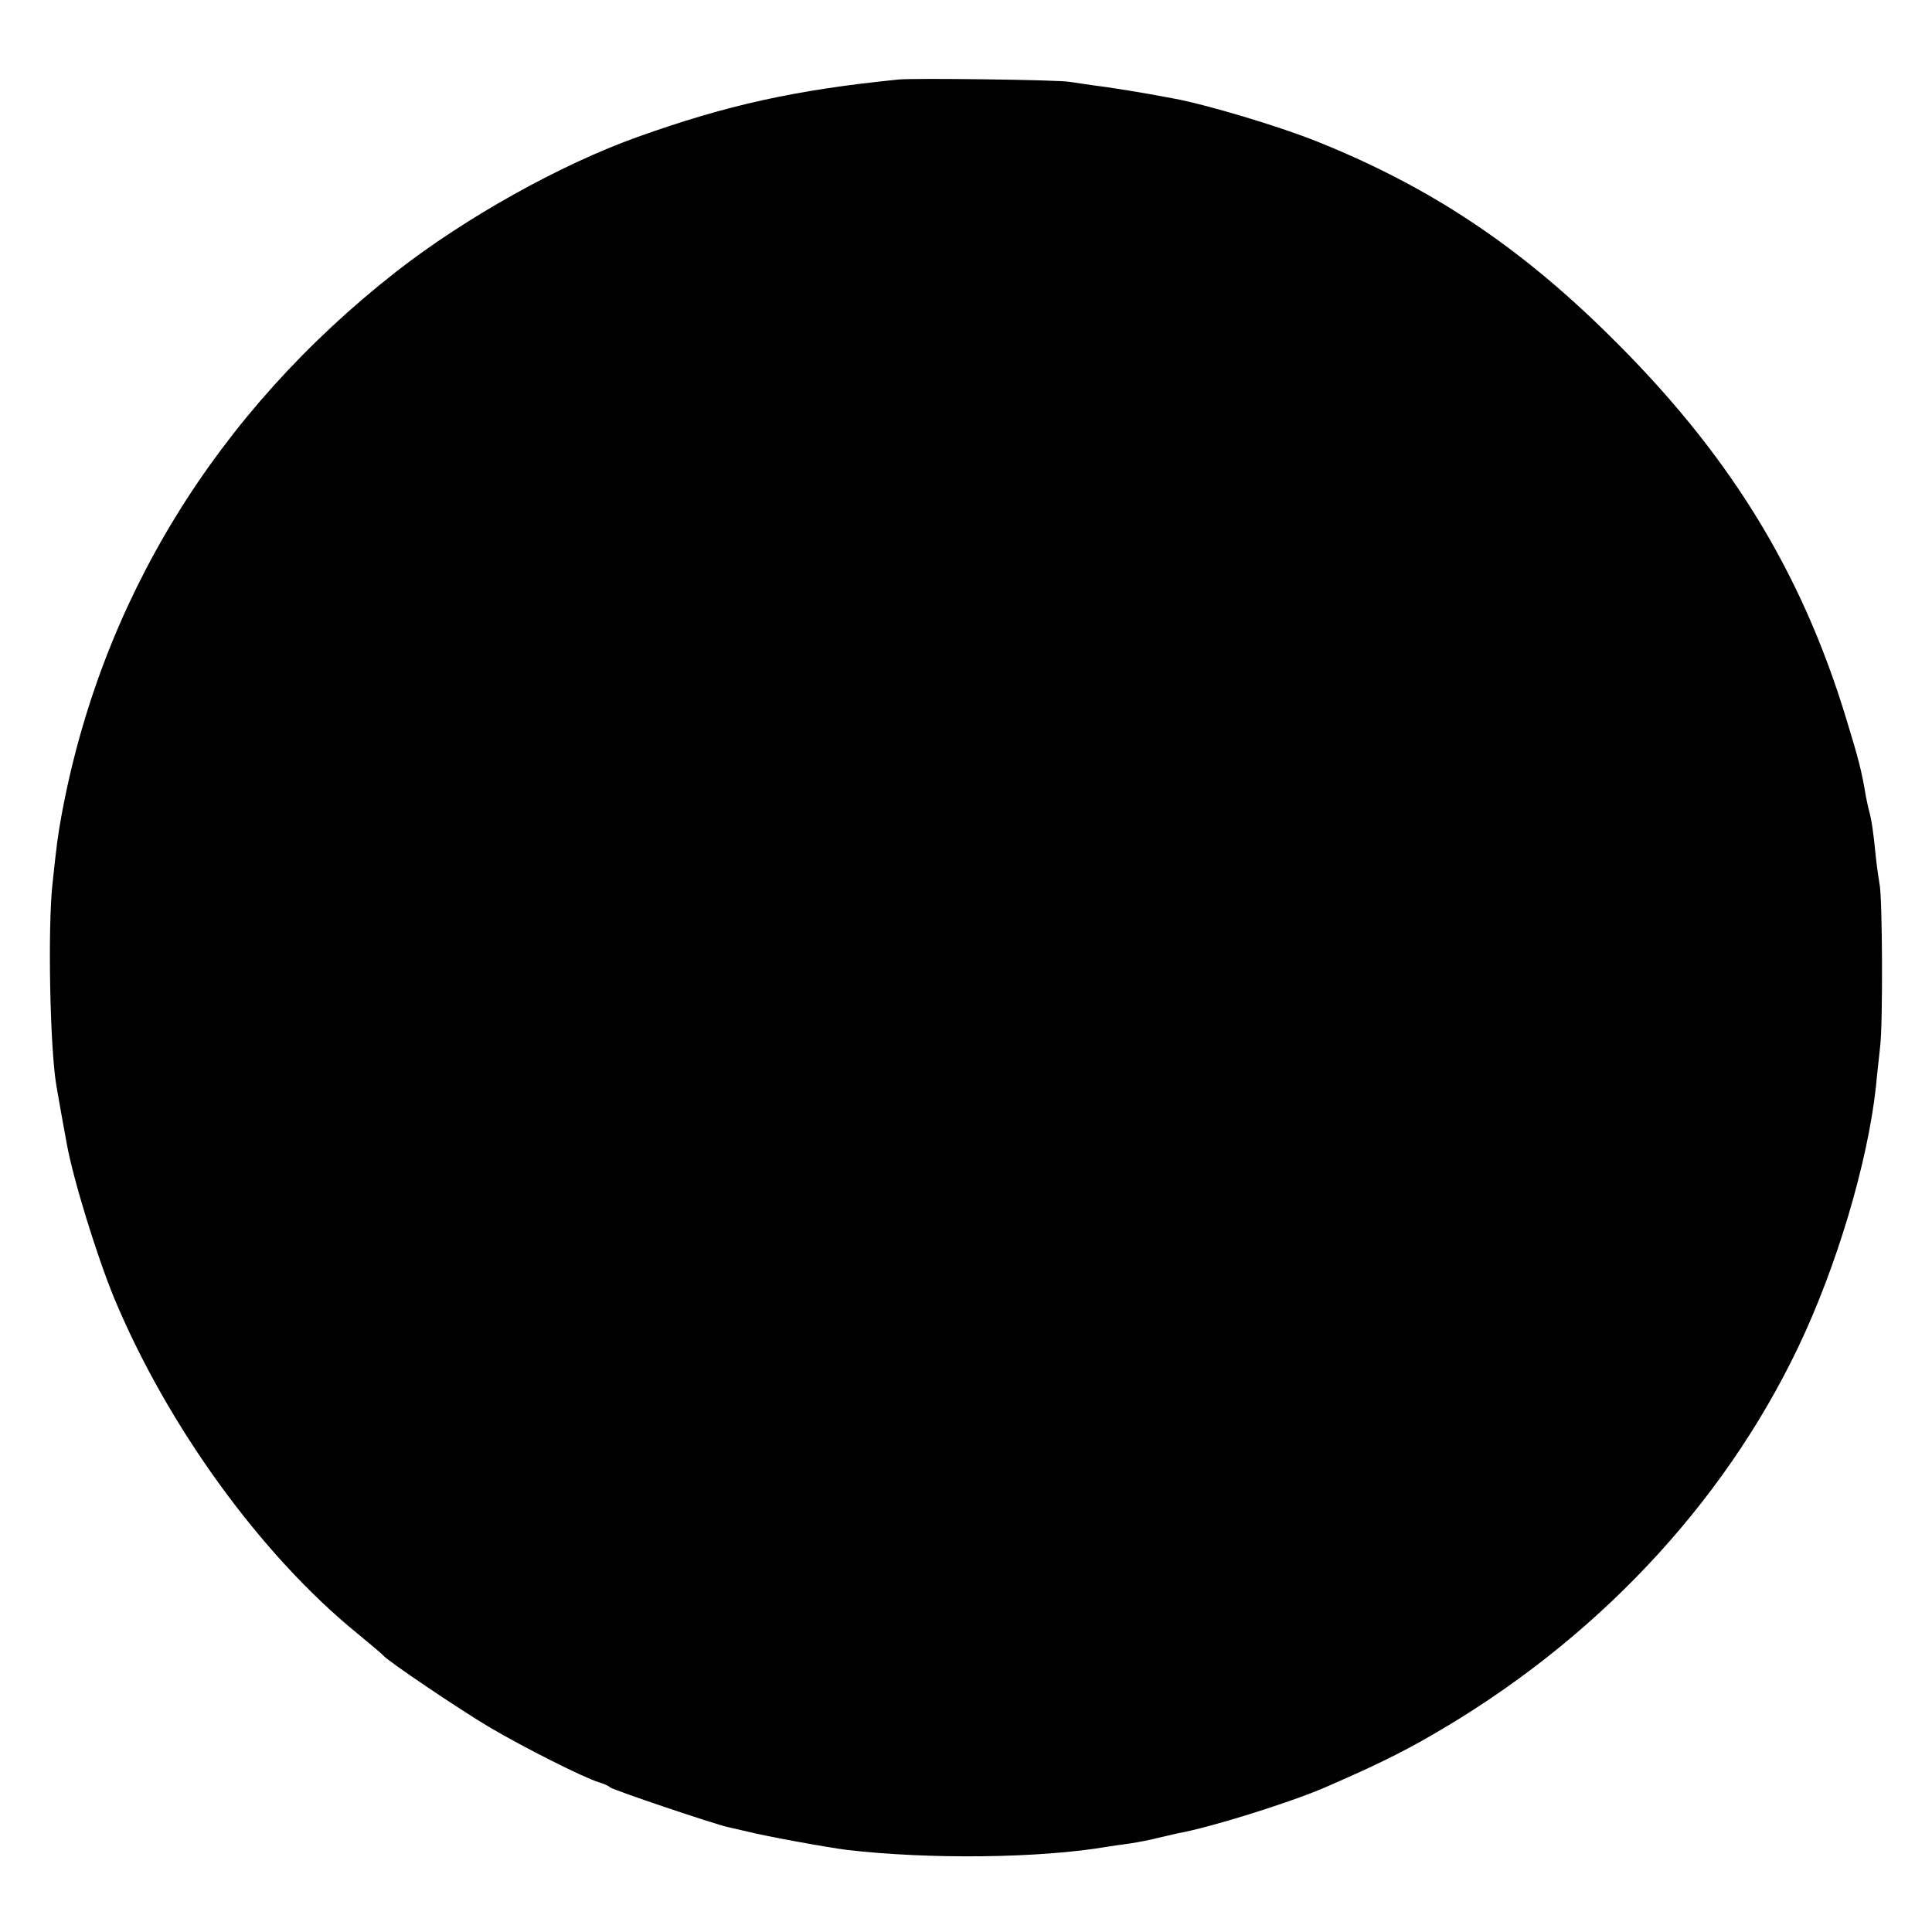 <?xml version="1.0" standalone="no"?>
<!DOCTYPE svg PUBLIC "-//W3C//DTD SVG 20010904//EN"
 "http://www.w3.org/TR/2001/REC-SVG-20010904/DTD/svg10.dtd">
<svg version="1.0" xmlns="http://www.w3.org/2000/svg"
 width="600pt" height="600pt" viewBox="0 0 600 600"
 preserveAspectRatio="xMidYMid meet">
<g transform="translate(0,600) scale(0.1,-0.1)"
fill="#000000" stroke="none">
<path d="M2790 5753 c-319 -32 -532 -79 -809 -178 -241 -86 -536 -251 -751
-419 -559 -438 -918 -1023 -1040 -1694 -11 -64 -13 -75 -27 -207 -15 -135 -8
-508 12 -626 4 -24 23 -132 32 -179 20 -112 93 -348 147 -480 166 -399 457
-800 756 -1043 41 -34 77 -64 80 -68 12 -16 234 -166 330 -223 105 -62 293
-157 340 -171 14 -4 30 -11 35 -16 12 -9 326 -115 365 -123 14 -3 43 -10 65
-15 51 -13 247 -49 305 -56 257 -30 601 -26 810 10 14 2 45 7 70 10 25 4 63
11 85 17 22 5 51 12 65 15 96 17 334 91 448 139 146 63 242 109 338 165 504
290 903 713 1138 1204 120 251 216 573 242 811 2 27 9 83 13 124 9 74 7 467
-2 505 -2 11 -8 51 -12 89 -7 73 -13 111 -20 136 -2 8 -7 29 -10 45 -13 79
-23 118 -62 245 -140 460 -367 827 -739 1192 -282 278 -558 460 -905 599 -120
48 -345 115 -444 133 -93 18 -206 36 -250 41 -27 4 -61 9 -75 11 -31 6 -481
12 -530 7z"/>
</g>
</svg>
